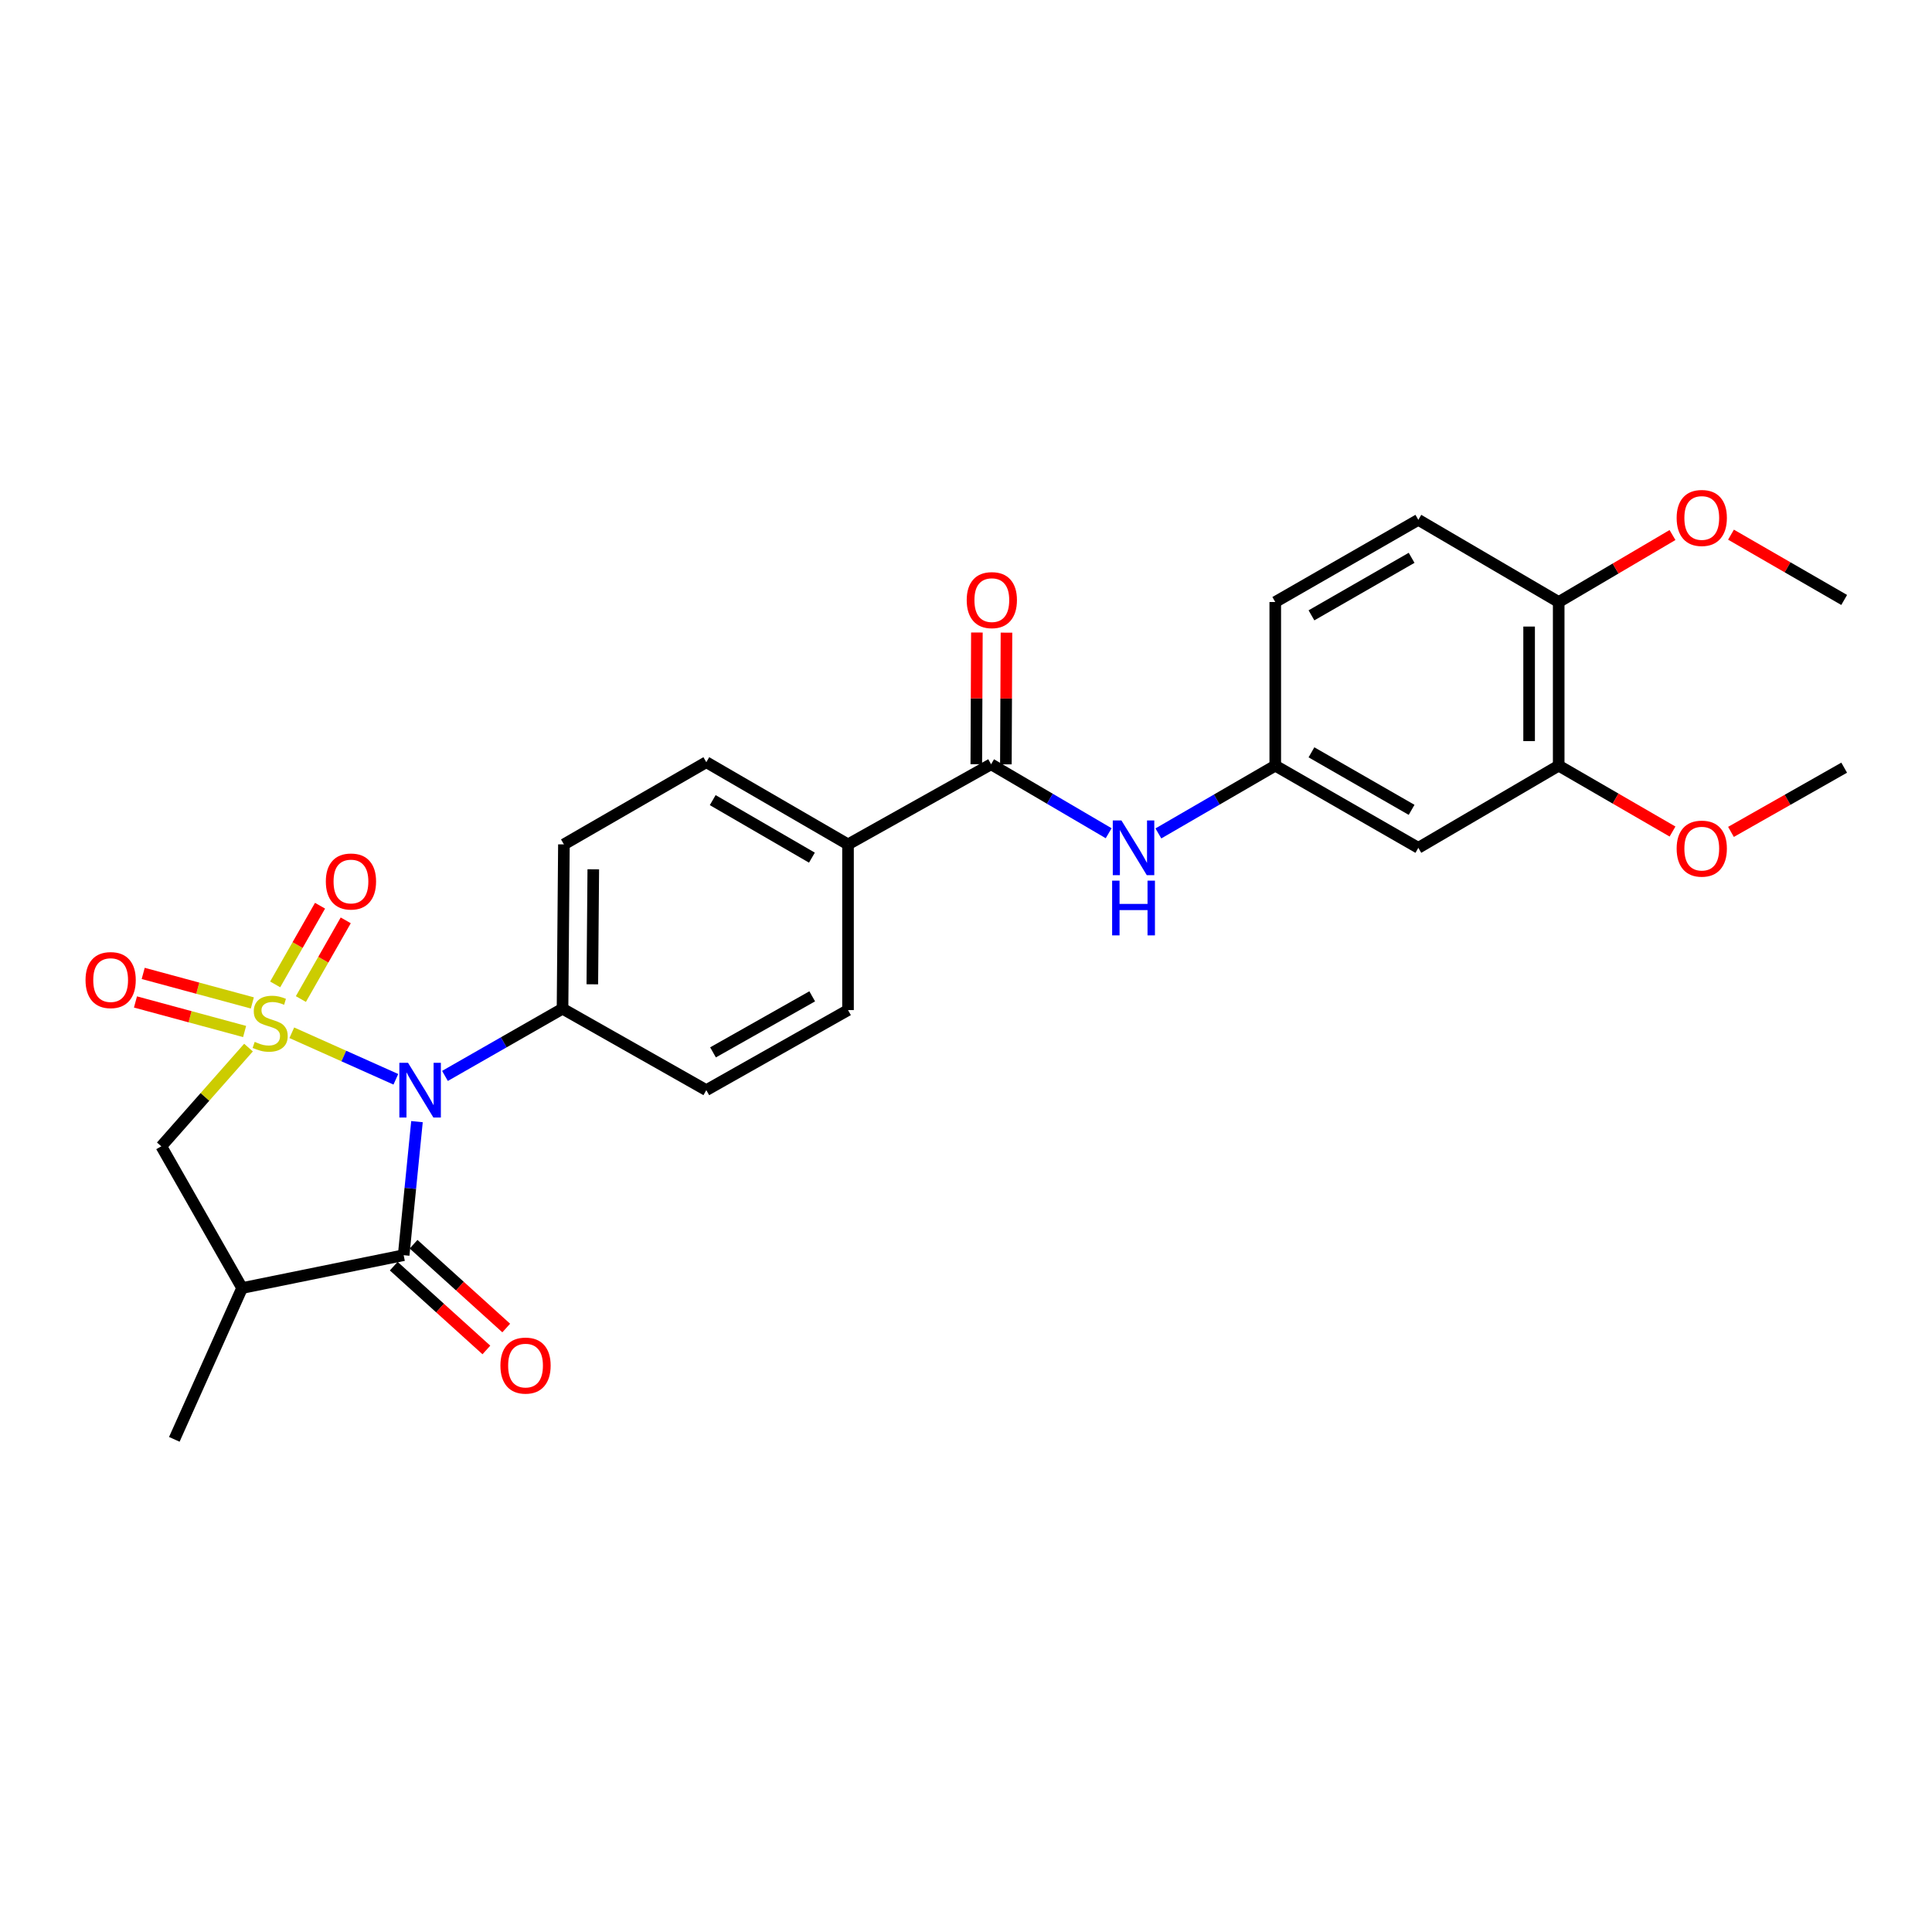 <?xml version='1.0' encoding='iso-8859-1'?>
<svg version='1.1' baseProfile='full'
              xmlns='http://www.w3.org/2000/svg'
                      xmlns:rdkit='http://www.rdkit.org/xml'
                      xmlns:xlink='http://www.w3.org/1999/xlink'
                  xml:space='preserve'
width='1000px' height='1000px' viewBox='0 0 1000 1000'>
<!-- END OF HEADER -->
<rect style='opacity:1.0;fill:#FFFFFF;stroke:none' width='1000' height='1000' x='0' y='0'> </rect>
<path class='bond-0' d='M 151.038,534.556 L 177.965,546.597' style='fill:none;fill-rule:evenodd;stroke:#CCCC00;stroke-width:6px;stroke-linecap:butt;stroke-linejoin:miter;stroke-opacity:1' />
<path class='bond-0' d='M 177.965,546.597 L 204.892,558.638' style='fill:none;fill-rule:evenodd;stroke:#0000FF;stroke-width:6px;stroke-linecap:butt;stroke-linejoin:miter;stroke-opacity:1' />
<path class='bond-3' d='M 128.624,542.234 L 106.057,567.782' style='fill:none;fill-rule:evenodd;stroke:#CCCC00;stroke-width:6px;stroke-linecap:butt;stroke-linejoin:miter;stroke-opacity:1' />
<path class='bond-3' d='M 106.057,567.782 L 83.49,593.331' style='fill:none;fill-rule:evenodd;stroke:#000000;stroke-width:6px;stroke-linecap:butt;stroke-linejoin:miter;stroke-opacity:1' />
<path class='bond-5' d='M 155.736,517.106 L 167.345,496.741' style='fill:none;fill-rule:evenodd;stroke:#CCCC00;stroke-width:6px;stroke-linecap:butt;stroke-linejoin:miter;stroke-opacity:1' />
<path class='bond-5' d='M 167.345,496.741 L 178.953,476.376' style='fill:none;fill-rule:evenodd;stroke:#FF0000;stroke-width:6px;stroke-linecap:butt;stroke-linejoin:miter;stroke-opacity:1' />
<path class='bond-5' d='M 142.433,509.522 L 154.041,489.157' style='fill:none;fill-rule:evenodd;stroke:#CCCC00;stroke-width:6px;stroke-linecap:butt;stroke-linejoin:miter;stroke-opacity:1' />
<path class='bond-5' d='M 154.041,489.157 L 165.65,468.793' style='fill:none;fill-rule:evenodd;stroke:#FF0000;stroke-width:6px;stroke-linecap:butt;stroke-linejoin:miter;stroke-opacity:1' />
<path class='bond-6' d='M 130.613,519.119 L 102.366,511.476' style='fill:none;fill-rule:evenodd;stroke:#CCCC00;stroke-width:6px;stroke-linecap:butt;stroke-linejoin:miter;stroke-opacity:1' />
<path class='bond-6' d='M 102.366,511.476 L 74.118,503.833' style='fill:none;fill-rule:evenodd;stroke:#FF0000;stroke-width:6px;stroke-linecap:butt;stroke-linejoin:miter;stroke-opacity:1' />
<path class='bond-6' d='M 126.614,533.9 L 98.366,526.257' style='fill:none;fill-rule:evenodd;stroke:#CCCC00;stroke-width:6px;stroke-linecap:butt;stroke-linejoin:miter;stroke-opacity:1' />
<path class='bond-6' d='M 98.366,526.257 L 70.119,518.614' style='fill:none;fill-rule:evenodd;stroke:#FF0000;stroke-width:6px;stroke-linecap:butt;stroke-linejoin:miter;stroke-opacity:1' />
<path class='bond-1' d='M 215.825,580.56 L 212.38,615.121' style='fill:none;fill-rule:evenodd;stroke:#0000FF;stroke-width:6px;stroke-linecap:butt;stroke-linejoin:miter;stroke-opacity:1' />
<path class='bond-1' d='M 212.38,615.121 L 208.935,649.682' style='fill:none;fill-rule:evenodd;stroke:#000000;stroke-width:6px;stroke-linecap:butt;stroke-linejoin:miter;stroke-opacity:1' />
<path class='bond-7' d='M 230.313,556.898 L 260.739,539.5' style='fill:none;fill-rule:evenodd;stroke:#0000FF;stroke-width:6px;stroke-linecap:butt;stroke-linejoin:miter;stroke-opacity:1' />
<path class='bond-7' d='M 260.739,539.5 L 291.164,522.101' style='fill:none;fill-rule:evenodd;stroke:#000000;stroke-width:6px;stroke-linecap:butt;stroke-linejoin:miter;stroke-opacity:1' />
<path class='bond-13' d='M 203.799,655.36 L 227.776,677.048' style='fill:none;fill-rule:evenodd;stroke:#000000;stroke-width:6px;stroke-linecap:butt;stroke-linejoin:miter;stroke-opacity:1' />
<path class='bond-13' d='M 227.776,677.048 L 251.752,698.735' style='fill:none;fill-rule:evenodd;stroke:#FF0000;stroke-width:6px;stroke-linecap:butt;stroke-linejoin:miter;stroke-opacity:1' />
<path class='bond-13' d='M 214.071,644.004 L 238.048,665.691' style='fill:none;fill-rule:evenodd;stroke:#000000;stroke-width:6px;stroke-linecap:butt;stroke-linejoin:miter;stroke-opacity:1' />
<path class='bond-13' d='M 238.048,665.691 L 262.024,687.379' style='fill:none;fill-rule:evenodd;stroke:#FF0000;stroke-width:6px;stroke-linecap:butt;stroke-linejoin:miter;stroke-opacity:1' />
<path class='bond-27' d='M 208.935,649.682 L 125.31,666.688' style='fill:none;fill-rule:evenodd;stroke:#000000;stroke-width:6px;stroke-linecap:butt;stroke-linejoin:miter;stroke-opacity:1' />
<path class='bond-2' d='M 125.31,666.688 L 83.49,593.331' style='fill:none;fill-rule:evenodd;stroke:#000000;stroke-width:6px;stroke-linecap:butt;stroke-linejoin:miter;stroke-opacity:1' />
<path class='bond-23' d='M 125.31,666.688 L 90.227,745.004' style='fill:none;fill-rule:evenodd;stroke:#000000;stroke-width:6px;stroke-linecap:butt;stroke-linejoin:miter;stroke-opacity:1' />
<path class='bond-4' d='M 512.986,395.584 L 438.932,437.056' style='fill:none;fill-rule:evenodd;stroke:#000000;stroke-width:6px;stroke-linecap:butt;stroke-linejoin:miter;stroke-opacity:1' />
<path class='bond-8' d='M 512.986,395.584 L 543.413,413.433' style='fill:none;fill-rule:evenodd;stroke:#000000;stroke-width:6px;stroke-linecap:butt;stroke-linejoin:miter;stroke-opacity:1' />
<path class='bond-8' d='M 543.413,413.433 L 573.84,431.281' style='fill:none;fill-rule:evenodd;stroke:#0000FF;stroke-width:6px;stroke-linecap:butt;stroke-linejoin:miter;stroke-opacity:1' />
<path class='bond-15' d='M 520.642,395.619 L 520.796,361.539' style='fill:none;fill-rule:evenodd;stroke:#000000;stroke-width:6px;stroke-linecap:butt;stroke-linejoin:miter;stroke-opacity:1' />
<path class='bond-15' d='M 520.796,361.539 L 520.949,327.46' style='fill:none;fill-rule:evenodd;stroke:#FF0000;stroke-width:6px;stroke-linecap:butt;stroke-linejoin:miter;stroke-opacity:1' />
<path class='bond-15' d='M 505.33,395.55 L 505.483,361.47' style='fill:none;fill-rule:evenodd;stroke:#000000;stroke-width:6px;stroke-linecap:butt;stroke-linejoin:miter;stroke-opacity:1' />
<path class='bond-15' d='M 505.483,361.47 L 505.637,327.391' style='fill:none;fill-rule:evenodd;stroke:#FF0000;stroke-width:6px;stroke-linecap:butt;stroke-linejoin:miter;stroke-opacity:1' />
<path class='bond-16' d='M 291.164,522.101 L 291.879,437.056' style='fill:none;fill-rule:evenodd;stroke:#000000;stroke-width:6px;stroke-linecap:butt;stroke-linejoin:miter;stroke-opacity:1' />
<path class='bond-16' d='M 306.584,509.473 L 307.084,449.942' style='fill:none;fill-rule:evenodd;stroke:#000000;stroke-width:6px;stroke-linecap:butt;stroke-linejoin:miter;stroke-opacity:1' />
<path class='bond-17' d='M 291.164,522.101 L 365.584,564.254' style='fill:none;fill-rule:evenodd;stroke:#000000;stroke-width:6px;stroke-linecap:butt;stroke-linejoin:miter;stroke-opacity:1' />
<path class='bond-12' d='M 599.577,431.378 L 629.825,413.838' style='fill:none;fill-rule:evenodd;stroke:#0000FF;stroke-width:6px;stroke-linecap:butt;stroke-linejoin:miter;stroke-opacity:1' />
<path class='bond-12' d='M 629.825,413.838 L 660.073,396.299' style='fill:none;fill-rule:evenodd;stroke:#000000;stroke-width:6px;stroke-linecap:butt;stroke-linejoin:miter;stroke-opacity:1' />
<path class='bond-9' d='M 734.127,438.834 L 660.073,396.299' style='fill:none;fill-rule:evenodd;stroke:#000000;stroke-width:6px;stroke-linecap:butt;stroke-linejoin:miter;stroke-opacity:1' />
<path class='bond-9' d='M 730.646,419.176 L 678.808,389.401' style='fill:none;fill-rule:evenodd;stroke:#000000;stroke-width:6px;stroke-linecap:butt;stroke-linejoin:miter;stroke-opacity:1' />
<path class='bond-10' d='M 734.127,438.834 L 806.778,396.299' style='fill:none;fill-rule:evenodd;stroke:#000000;stroke-width:6px;stroke-linecap:butt;stroke-linejoin:miter;stroke-opacity:1' />
<path class='bond-22' d='M 806.778,396.299 L 836.235,413.351' style='fill:none;fill-rule:evenodd;stroke:#000000;stroke-width:6px;stroke-linecap:butt;stroke-linejoin:miter;stroke-opacity:1' />
<path class='bond-22' d='M 836.235,413.351 L 865.693,430.403' style='fill:none;fill-rule:evenodd;stroke:#FF0000;stroke-width:6px;stroke-linecap:butt;stroke-linejoin:miter;stroke-opacity:1' />
<path class='bond-29' d='M 806.778,396.299 L 806.778,311.603' style='fill:none;fill-rule:evenodd;stroke:#000000;stroke-width:6px;stroke-linecap:butt;stroke-linejoin:miter;stroke-opacity:1' />
<path class='bond-29' d='M 791.465,383.594 L 791.465,324.307' style='fill:none;fill-rule:evenodd;stroke:#000000;stroke-width:6px;stroke-linecap:butt;stroke-linejoin:miter;stroke-opacity:1' />
<path class='bond-11' d='M 438.932,437.056 L 438.932,522.816' style='fill:none;fill-rule:evenodd;stroke:#000000;stroke-width:6px;stroke-linecap:butt;stroke-linejoin:miter;stroke-opacity:1' />
<path class='bond-28' d='M 438.932,437.056 L 365.584,394.512' style='fill:none;fill-rule:evenodd;stroke:#000000;stroke-width:6px;stroke-linecap:butt;stroke-linejoin:miter;stroke-opacity:1' />
<path class='bond-28' d='M 420.247,443.921 L 368.903,414.14' style='fill:none;fill-rule:evenodd;stroke:#000000;stroke-width:6px;stroke-linecap:butt;stroke-linejoin:miter;stroke-opacity:1' />
<path class='bond-21' d='M 660.073,396.299 L 660.073,311.603' style='fill:none;fill-rule:evenodd;stroke:#000000;stroke-width:6px;stroke-linecap:butt;stroke-linejoin:miter;stroke-opacity:1' />
<path class='bond-14' d='M 806.778,311.603 L 734.127,269.067' style='fill:none;fill-rule:evenodd;stroke:#000000;stroke-width:6px;stroke-linecap:butt;stroke-linejoin:miter;stroke-opacity:1' />
<path class='bond-24' d='M 806.778,311.603 L 836.231,294.266' style='fill:none;fill-rule:evenodd;stroke:#000000;stroke-width:6px;stroke-linecap:butt;stroke-linejoin:miter;stroke-opacity:1' />
<path class='bond-24' d='M 836.231,294.266 L 865.683,276.929' style='fill:none;fill-rule:evenodd;stroke:#FF0000;stroke-width:6px;stroke-linecap:butt;stroke-linejoin:miter;stroke-opacity:1' />
<path class='bond-18' d='M 291.879,437.056 L 365.584,394.512' style='fill:none;fill-rule:evenodd;stroke:#000000;stroke-width:6px;stroke-linecap:butt;stroke-linejoin:miter;stroke-opacity:1' />
<path class='bond-19' d='M 365.584,564.254 L 438.932,522.816' style='fill:none;fill-rule:evenodd;stroke:#000000;stroke-width:6px;stroke-linecap:butt;stroke-linejoin:miter;stroke-opacity:1' />
<path class='bond-19' d='M 369.054,544.706 L 420.398,515.7' style='fill:none;fill-rule:evenodd;stroke:#000000;stroke-width:6px;stroke-linecap:butt;stroke-linejoin:miter;stroke-opacity:1' />
<path class='bond-20' d='M 734.127,269.067 L 660.073,311.603' style='fill:none;fill-rule:evenodd;stroke:#000000;stroke-width:6px;stroke-linecap:butt;stroke-linejoin:miter;stroke-opacity:1' />
<path class='bond-20' d='M 730.646,288.726 L 678.808,318.5' style='fill:none;fill-rule:evenodd;stroke:#000000;stroke-width:6px;stroke-linecap:butt;stroke-linejoin:miter;stroke-opacity:1' />
<path class='bond-25' d='M 895.95,430.589 L 925.248,413.967' style='fill:none;fill-rule:evenodd;stroke:#FF0000;stroke-width:6px;stroke-linecap:butt;stroke-linejoin:miter;stroke-opacity:1' />
<path class='bond-25' d='M 925.248,413.967 L 954.545,397.345' style='fill:none;fill-rule:evenodd;stroke:#000000;stroke-width:6px;stroke-linecap:butt;stroke-linejoin:miter;stroke-opacity:1' />
<path class='bond-26' d='M 895.959,276.74 L 925.252,293.639' style='fill:none;fill-rule:evenodd;stroke:#FF0000;stroke-width:6px;stroke-linecap:butt;stroke-linejoin:miter;stroke-opacity:1' />
<path class='bond-26' d='M 925.252,293.639 L 954.545,310.539' style='fill:none;fill-rule:evenodd;stroke:#000000;stroke-width:6px;stroke-linecap:butt;stroke-linejoin:miter;stroke-opacity:1' />
<path  class='atom-0' d='M 131.832 539.265
Q 132.152 539.385, 133.472 539.945
Q 134.792 540.505, 136.232 540.865
Q 137.712 541.185, 139.152 541.185
Q 141.832 541.185, 143.392 539.905
Q 144.952 538.585, 144.952 536.305
Q 144.952 534.745, 144.152 533.785
Q 143.392 532.825, 142.192 532.305
Q 140.992 531.785, 138.992 531.185
Q 136.472 530.425, 134.952 529.705
Q 133.472 528.985, 132.392 527.465
Q 131.352 525.945, 131.352 523.385
Q 131.352 519.825, 133.752 517.625
Q 136.192 515.425, 140.992 515.425
Q 144.272 515.425, 147.992 516.985
L 147.072 520.065
Q 143.672 518.665, 141.112 518.665
Q 138.352 518.665, 136.832 519.825
Q 135.312 520.945, 135.352 522.905
Q 135.352 524.425, 136.112 525.345
Q 136.912 526.265, 138.032 526.785
Q 139.192 527.305, 141.112 527.905
Q 143.672 528.705, 145.192 529.505
Q 146.712 530.305, 147.792 531.945
Q 148.912 533.545, 148.912 536.305
Q 148.912 540.225, 146.272 542.345
Q 143.672 544.425, 139.312 544.425
Q 136.792 544.425, 134.872 543.865
Q 132.992 543.345, 130.752 542.425
L 131.832 539.265
' fill='#CCCC00'/>
<path  class='atom-1' d='M 211.19 550.094
L 220.47 565.094
Q 221.39 566.574, 222.87 569.254
Q 224.35 571.934, 224.43 572.094
L 224.43 550.094
L 228.19 550.094
L 228.19 578.414
L 224.31 578.414
L 214.35 562.014
Q 213.19 560.094, 211.95 557.894
Q 210.75 555.694, 210.39 555.014
L 210.39 578.414
L 206.71 578.414
L 206.71 550.094
L 211.19 550.094
' fill='#0000FF'/>
<path  class='atom-6' d='M 168.653 456.26
Q 168.653 449.46, 172.013 445.66
Q 175.373 441.86, 181.653 441.86
Q 187.933 441.86, 191.293 445.66
Q 194.653 449.46, 194.653 456.26
Q 194.653 463.14, 191.253 467.06
Q 187.853 470.94, 181.653 470.94
Q 175.413 470.94, 172.013 467.06
Q 168.653 463.18, 168.653 456.26
M 181.653 467.74
Q 185.973 467.74, 188.293 464.86
Q 190.653 461.94, 190.653 456.26
Q 190.653 450.7, 188.293 447.9
Q 185.973 445.06, 181.653 445.06
Q 177.333 445.06, 174.973 447.86
Q 172.653 450.66, 172.653 456.26
Q 172.653 461.98, 174.973 464.86
Q 177.333 467.74, 181.653 467.74
' fill='#FF0000'/>
<path  class='atom-7' d='M 44.271 507.286
Q 44.271 500.486, 47.631 496.686
Q 50.991 492.886, 57.271 492.886
Q 63.551 492.886, 66.911 496.686
Q 70.271 500.486, 70.271 507.286
Q 70.271 514.166, 66.871 518.086
Q 63.471 521.966, 57.271 521.966
Q 51.031 521.966, 47.631 518.086
Q 44.271 514.206, 44.271 507.286
M 57.271 518.766
Q 61.591 518.766, 63.911 515.886
Q 66.271 512.966, 66.271 507.286
Q 66.271 501.726, 63.911 498.926
Q 61.591 496.086, 57.271 496.086
Q 52.951 496.086, 50.591 498.886
Q 48.271 501.686, 48.271 507.286
Q 48.271 513.006, 50.591 515.886
Q 52.951 518.766, 57.271 518.766
' fill='#FF0000'/>
<path  class='atom-9' d='M 580.457 424.674
L 589.737 439.674
Q 590.657 441.154, 592.137 443.834
Q 593.617 446.514, 593.697 446.674
L 593.697 424.674
L 597.457 424.674
L 597.457 452.994
L 593.577 452.994
L 583.617 436.594
Q 582.457 434.674, 581.217 432.474
Q 580.017 430.274, 579.657 429.594
L 579.657 452.994
L 575.977 452.994
L 575.977 424.674
L 580.457 424.674
' fill='#0000FF'/>
<path  class='atom-9' d='M 575.637 455.826
L 579.477 455.826
L 579.477 467.866
L 593.957 467.866
L 593.957 455.826
L 597.797 455.826
L 597.797 484.146
L 593.957 484.146
L 593.957 471.066
L 579.477 471.066
L 579.477 484.146
L 575.637 484.146
L 575.637 455.826
' fill='#0000FF'/>
<path  class='atom-14' d='M 259.015 706.819
Q 259.015 700.019, 262.375 696.219
Q 265.735 692.419, 272.015 692.419
Q 278.295 692.419, 281.655 696.219
Q 285.015 700.019, 285.015 706.819
Q 285.015 713.699, 281.615 717.619
Q 278.215 721.499, 272.015 721.499
Q 265.775 721.499, 262.375 717.619
Q 259.015 713.739, 259.015 706.819
M 272.015 718.299
Q 276.335 718.299, 278.655 715.419
Q 281.015 712.499, 281.015 706.819
Q 281.015 701.259, 278.655 698.459
Q 276.335 695.619, 272.015 695.619
Q 267.695 695.619, 265.335 698.419
Q 263.015 701.219, 263.015 706.819
Q 263.015 712.539, 265.335 715.419
Q 267.695 718.299, 272.015 718.299
' fill='#FF0000'/>
<path  class='atom-16' d='M 500.369 310.619
Q 500.369 303.819, 503.729 300.019
Q 507.089 296.219, 513.369 296.219
Q 519.649 296.219, 523.009 300.019
Q 526.369 303.819, 526.369 310.619
Q 526.369 317.499, 522.969 321.419
Q 519.569 325.299, 513.369 325.299
Q 507.129 325.299, 503.729 321.419
Q 500.369 317.539, 500.369 310.619
M 513.369 322.099
Q 517.689 322.099, 520.009 319.219
Q 522.369 316.299, 522.369 310.619
Q 522.369 305.059, 520.009 302.259
Q 517.689 299.419, 513.369 299.419
Q 509.049 299.419, 506.689 302.219
Q 504.369 305.019, 504.369 310.619
Q 504.369 316.339, 506.689 319.219
Q 509.049 322.099, 513.369 322.099
' fill='#FF0000'/>
<path  class='atom-23' d='M 867.832 439.246
Q 867.832 432.446, 871.192 428.646
Q 874.552 424.846, 880.832 424.846
Q 887.112 424.846, 890.472 428.646
Q 893.832 432.446, 893.832 439.246
Q 893.832 446.126, 890.432 450.046
Q 887.032 453.926, 880.832 453.926
Q 874.592 453.926, 871.192 450.046
Q 867.832 446.166, 867.832 439.246
M 880.832 450.726
Q 885.152 450.726, 887.472 447.846
Q 889.832 444.926, 889.832 439.246
Q 889.832 433.686, 887.472 430.886
Q 885.152 428.046, 880.832 428.046
Q 876.512 428.046, 874.152 430.846
Q 871.832 433.646, 871.832 439.246
Q 871.832 444.966, 874.152 447.846
Q 876.512 450.726, 880.832 450.726
' fill='#FF0000'/>
<path  class='atom-25' d='M 867.832 268.092
Q 867.832 261.292, 871.192 257.492
Q 874.552 253.692, 880.832 253.692
Q 887.112 253.692, 890.472 257.492
Q 893.832 261.292, 893.832 268.092
Q 893.832 274.972, 890.432 278.892
Q 887.032 282.772, 880.832 282.772
Q 874.592 282.772, 871.192 278.892
Q 867.832 275.012, 867.832 268.092
M 880.832 279.572
Q 885.152 279.572, 887.472 276.692
Q 889.832 273.772, 889.832 268.092
Q 889.832 262.532, 887.472 259.732
Q 885.152 256.892, 880.832 256.892
Q 876.512 256.892, 874.152 259.692
Q 871.832 262.492, 871.832 268.092
Q 871.832 273.812, 874.152 276.692
Q 876.512 279.572, 880.832 279.572
' fill='#FF0000'/>
</svg>
